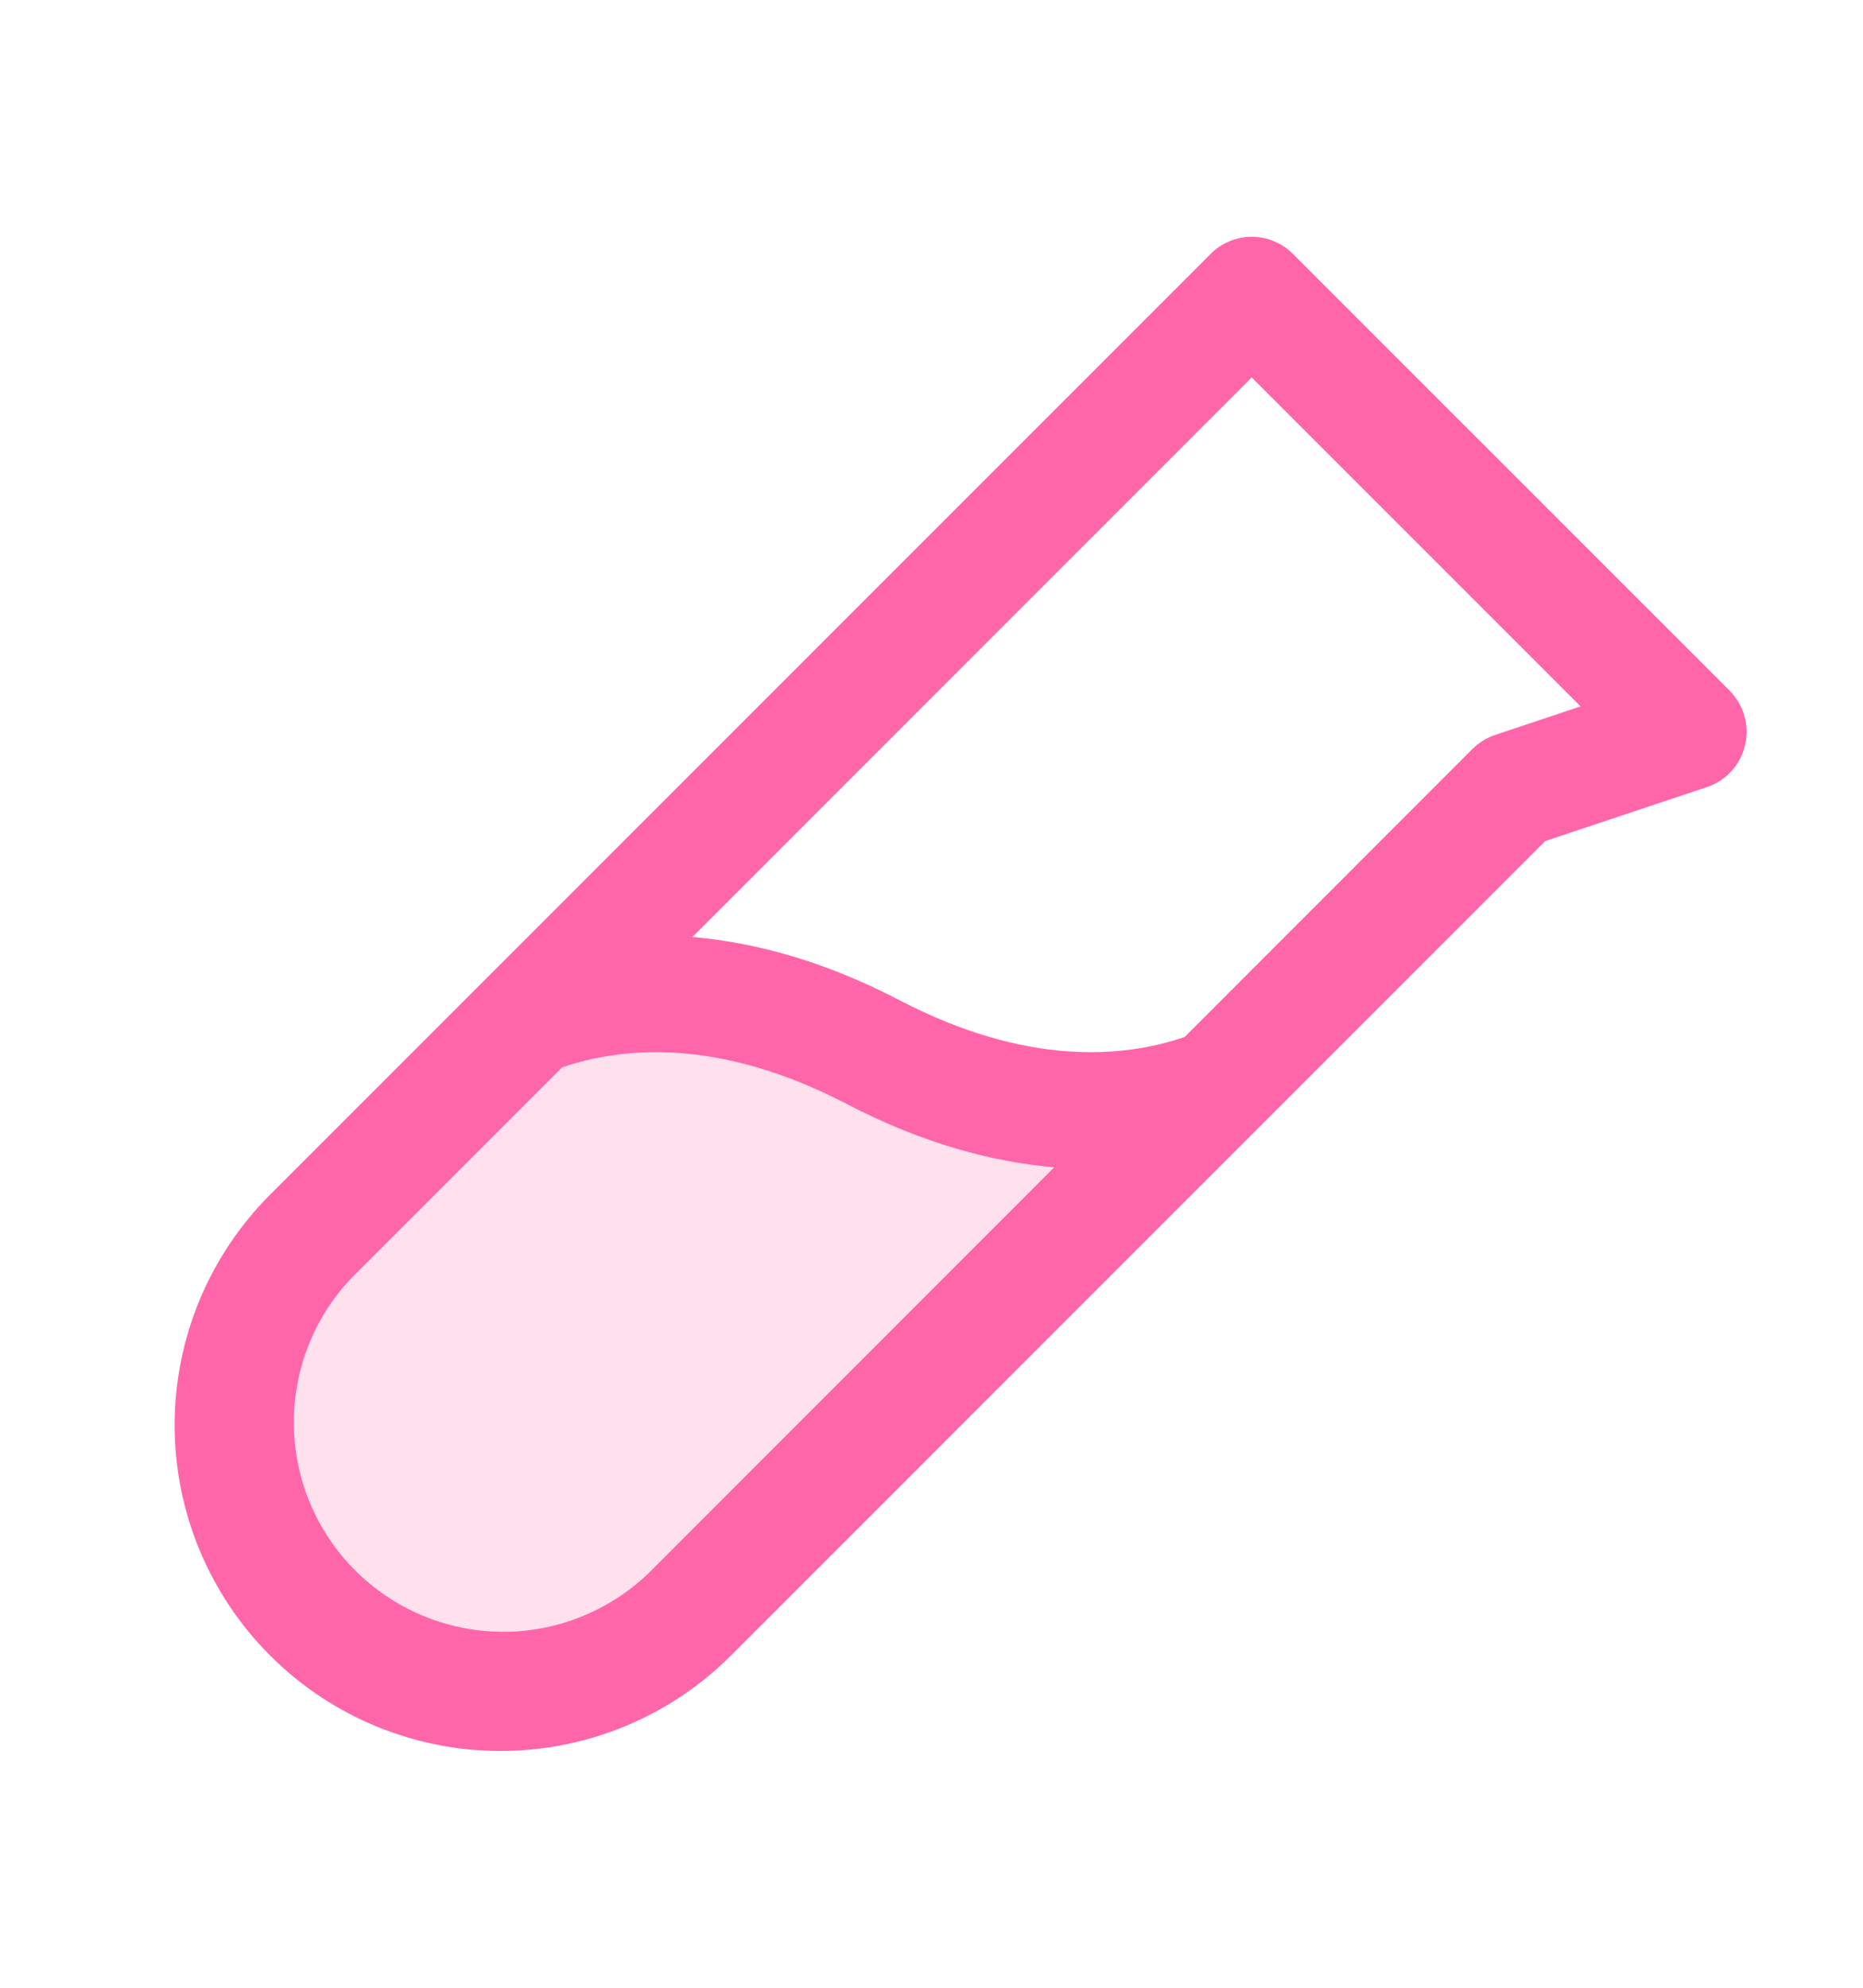 <svg width="15" height="16" viewBox="0 0 15 16" fill="none" xmlns="http://www.w3.org/2000/svg">
<path opacity="0.2" d="M9.796 8.752L5.553 12.995C5.149 13.399 4.601 13.626 4.029 13.626C3.458 13.626 2.91 13.399 2.506 12.995C2.102 12.591 1.875 12.043 1.875 11.472C1.875 10.9 2.102 10.352 2.506 9.948L4.264 8.19C4.813 7.976 5.774 7.818 7.028 8.473C8.282 9.128 9.247 8.966 9.796 8.752Z" fill="#FF66A9"/>
<path d="M13.926 5.559L10.41 2.044C10.367 2 10.315 1.966 10.258 1.942C10.201 1.918 10.14 1.906 10.078 1.906C10.017 1.906 9.956 1.918 9.899 1.942C9.842 1.966 9.79 2 9.747 2.044L2.175 9.616C1.683 10.108 1.406 10.775 1.406 11.471C1.406 12.167 1.683 12.834 2.175 13.326C2.667 13.818 3.334 14.094 4.03 14.094C4.726 14.094 5.393 13.818 5.885 13.326L12.441 6.77L13.742 6.336C13.818 6.311 13.886 6.267 13.94 6.208C13.994 6.149 14.032 6.077 14.05 5.999C14.069 5.921 14.067 5.84 14.045 5.763C14.023 5.686 13.982 5.616 13.926 5.56V5.559ZM5.222 12.663C4.903 12.969 4.478 13.139 4.036 13.135C3.594 13.13 3.172 12.953 2.86 12.641C2.547 12.329 2.37 11.906 2.366 11.464C2.362 11.023 2.531 10.597 2.838 10.279L4.525 8.592C5.022 8.422 5.8 8.357 6.815 8.885C7.436 9.209 7.997 9.353 8.488 9.396L5.222 12.663ZM12.04 5.915C11.97 5.938 11.908 5.977 11.856 6.028L9.538 8.347C9.041 8.517 8.263 8.581 7.248 8.054C6.627 7.729 6.066 7.585 5.575 7.542L10.078 3.038L12.726 5.686L12.04 5.915Z" fill="#FF66A9"/>
</svg>
